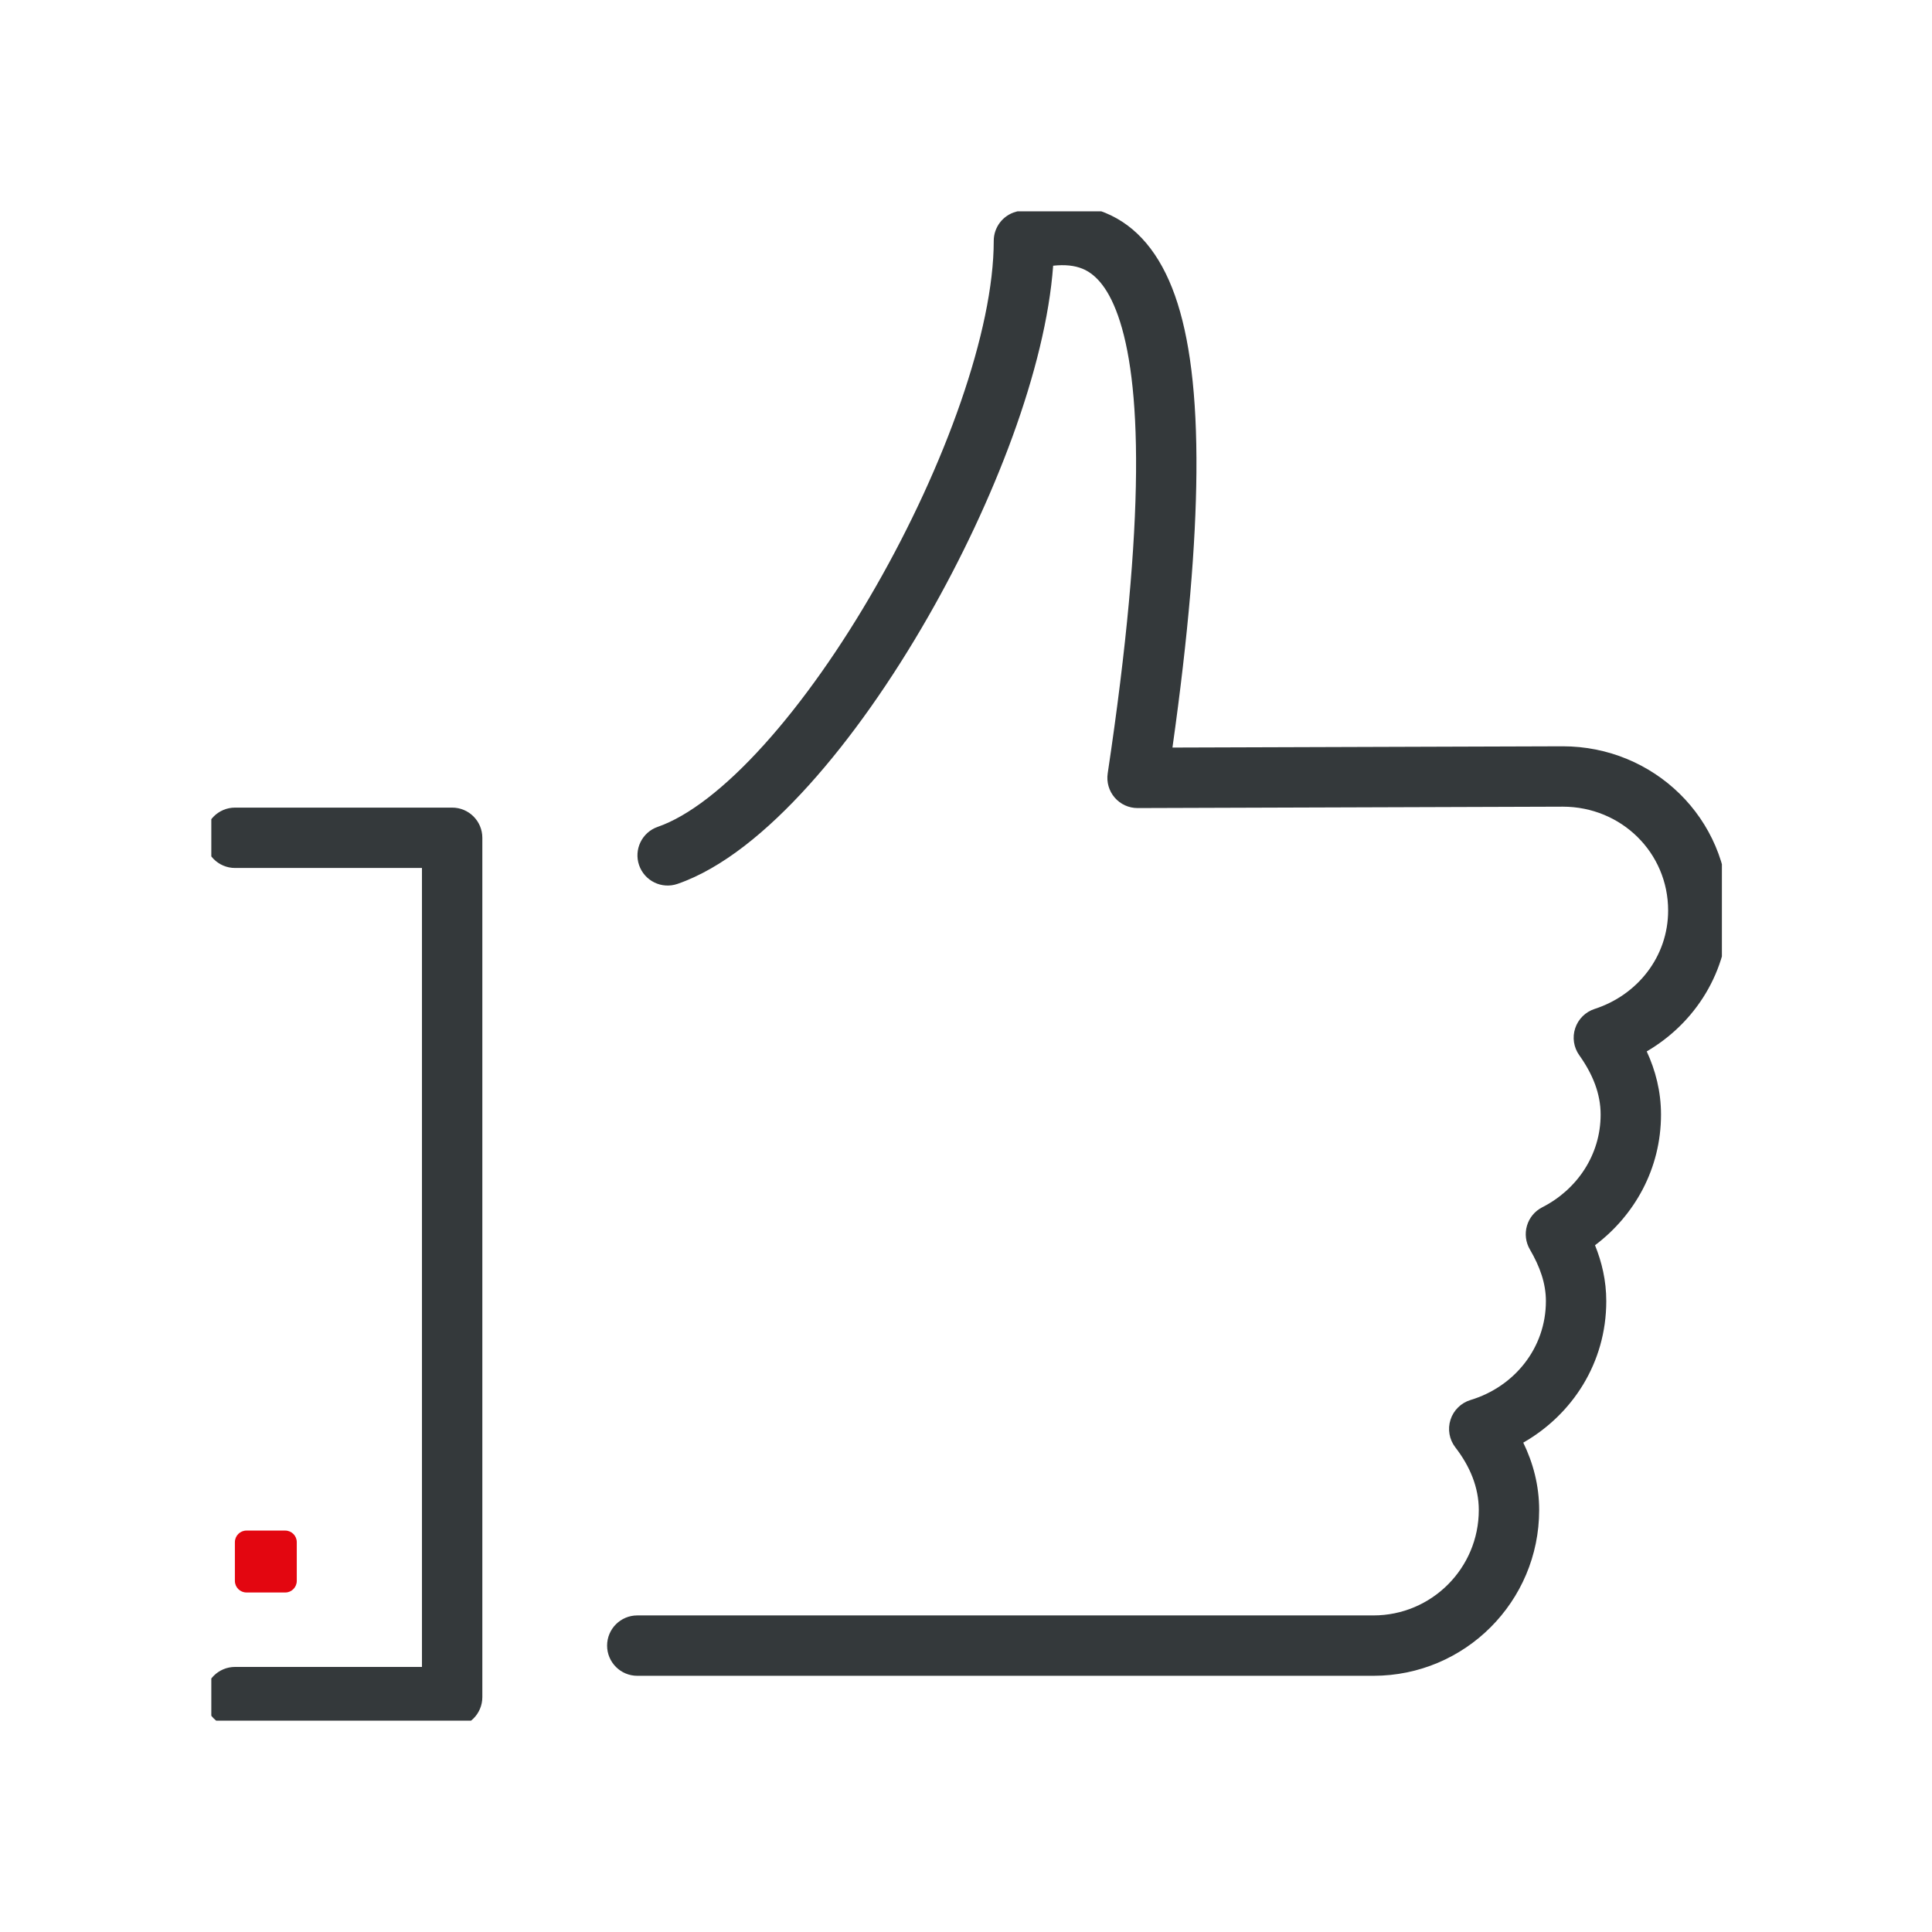 <svg width="64" height="64" viewBox="0 0 64 64" fill="none" xmlns="http://www.w3.org/2000/svg">
<g clip-path="url(#clip0)">
<path fill-rule="evenodd" clip-rule="evenodd" d="M34.887 8.802C34.638 12.203 32.925 16.625 30.746 20.43C29.554 22.511 28.194 24.459 26.796 26.008C25.419 27.535 23.923 28.769 22.443 29.28C21.921 29.46 21.352 29.183 21.171 28.661C20.991 28.139 21.268 27.57 21.79 27.39C22.79 27.044 24.01 26.112 25.311 24.669C26.592 23.249 27.872 21.424 29.01 19.436C31.311 15.42 32.919 10.943 32.919 7.979C32.919 7.529 33.219 7.135 33.653 7.015C34.55 6.768 35.609 6.639 36.615 7.051C37.66 7.48 38.43 8.401 38.922 9.79C39.406 11.158 39.654 13.063 39.633 15.654C39.614 18.02 39.369 21.008 38.839 24.764L51.763 24.722C51.763 24.722 51.763 24.722 51.764 24.722C51.765 24.722 51.766 24.722 51.767 24.722C54.785 24.722 57.259 27.112 57.259 30.161C57.259 32.187 56.151 33.893 54.55 34.829C54.837 35.451 55.023 36.149 55.023 36.922C55.023 38.717 54.145 40.265 52.837 41.25C53.062 41.806 53.21 42.422 53.21 43.101C53.21 45.148 52.083 46.862 50.46 47.789C50.782 48.451 50.987 49.199 50.987 50.021C50.987 53.054 48.529 55.513 45.496 55.513H21.111C20.559 55.513 20.111 55.065 20.111 54.513C20.111 53.96 20.559 53.513 21.111 53.513H45.496C47.424 53.513 48.987 51.949 48.987 50.021C48.987 49.27 48.694 48.572 48.21 47.946C48.009 47.685 47.949 47.343 48.05 47.03C48.15 46.717 48.398 46.473 48.713 46.377C50.166 45.938 51.21 44.654 51.21 43.101C51.21 42.517 51.015 41.965 50.679 41.389C50.54 41.151 50.505 40.867 50.583 40.603C50.66 40.339 50.843 40.118 51.089 39.993C52.241 39.407 53.023 38.257 53.023 36.922C53.023 36.225 52.758 35.578 52.315 34.955C52.13 34.695 52.08 34.363 52.181 34.061C52.281 33.758 52.519 33.522 52.822 33.423C54.245 32.963 55.259 31.689 55.259 30.161C55.259 28.248 53.712 26.723 51.769 26.722C51.768 26.722 51.768 26.722 51.767 26.722L37.686 26.768C37.394 26.769 37.117 26.643 36.926 26.422C36.735 26.201 36.651 25.908 36.694 25.62C37.331 21.37 37.613 18.114 37.633 15.638C37.654 13.149 37.408 11.509 37.036 10.457C36.671 9.425 36.221 9.051 35.856 8.901C35.594 8.794 35.275 8.76 34.887 8.802ZM6.787 27.753C6.787 27.201 7.235 26.753 7.787 26.753H14.978C15.531 26.753 15.978 27.201 15.978 27.753V56.219C15.978 56.772 15.531 57.219 14.978 57.219H7.787C7.235 57.219 6.787 56.772 6.787 56.219C6.787 55.667 7.235 55.219 7.787 55.219H13.978V28.753H7.787C7.235 28.753 6.787 28.305 6.787 27.753Z" fill="#34393B"/>
<path d="M9.454 52.753H8.164C7.953 52.753 7.781 52.581 7.781 52.369V51.086C7.781 50.874 7.953 50.702 8.164 50.702H9.448C9.659 50.702 9.831 50.874 9.831 51.086V52.369C9.831 52.581 9.659 52.753 9.454 52.753Z" fill="#E30610"/>
</g>
<defs>
<clipPath id="clip0">
<rect width="50.04" height="50" fill="white" transform="translate(7 7)"/>
</clipPath>
</defs>
</svg>

